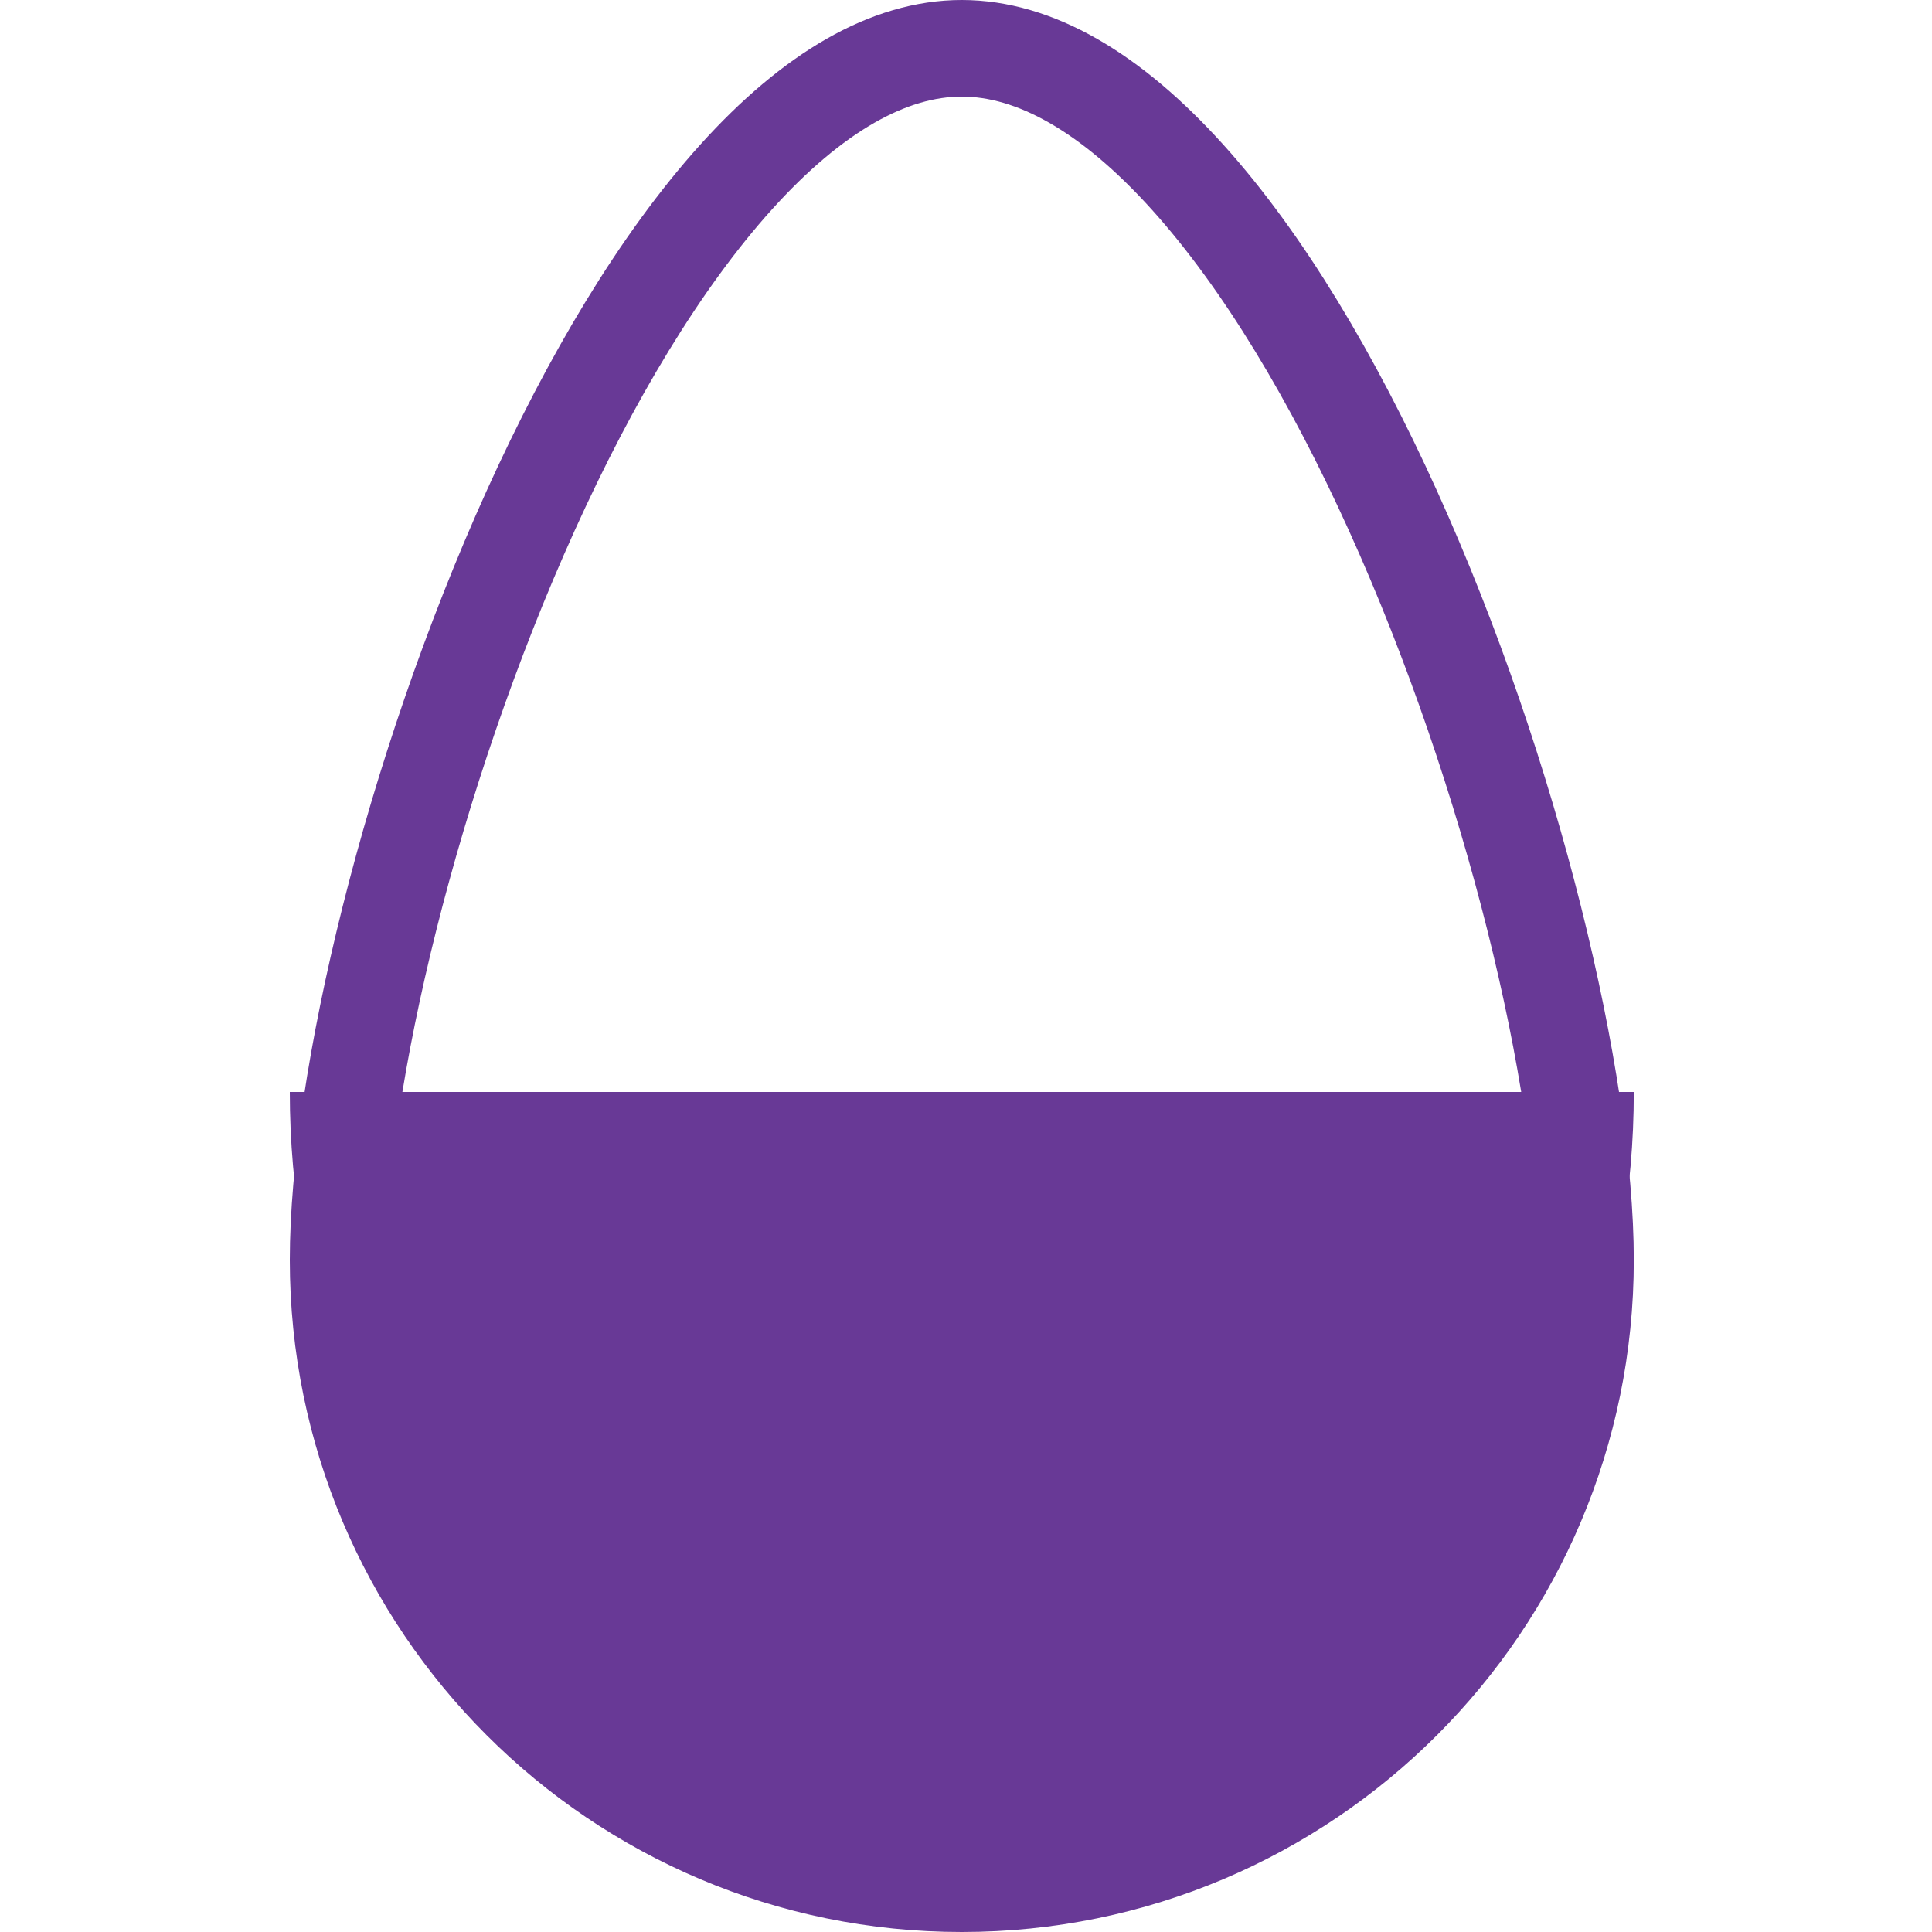 <svg fill="none" viewBox="0 0 14 20" height="47" width="47" xmlns="http://www.w3.org/2000/svg"><path fill="#683996" d="M13.913 11.304C13.913 12.332 13.733 13.35 13.383 14.299C13.034 15.249 12.521 16.111 11.876 16.838C11.23 17.565 10.463 18.141 9.619 18.535C8.775 18.928 7.87 19.13 6.957 19.13C6.043 19.13 5.138 18.928 4.294 18.535C3.45 18.141 2.683 17.565 2.038 16.838C1.392 16.111 0.879 15.249 0.53 14.299C0.18 13.35 -7.98645e-08 12.332 0 11.304L6.957 11.304H13.913Z"></path><path stroke="#683996" d="M6.956 0.5C7.71 0.5 8.5 0.954 9.293 1.833C10.078 2.703 10.802 3.922 11.42 5.287C12.66 8.025 13.413 11.215 13.413 13.044C13.413 16.61 10.522 19.5 6.956 19.5C3.391 19.5 0.5 16.609 0.5 13.044C0.5 11.215 1.254 8.025 2.493 5.287C3.111 3.922 3.835 2.703 4.62 1.833C5.412 0.955 6.203 0.5 6.956 0.5Z"></path></svg>